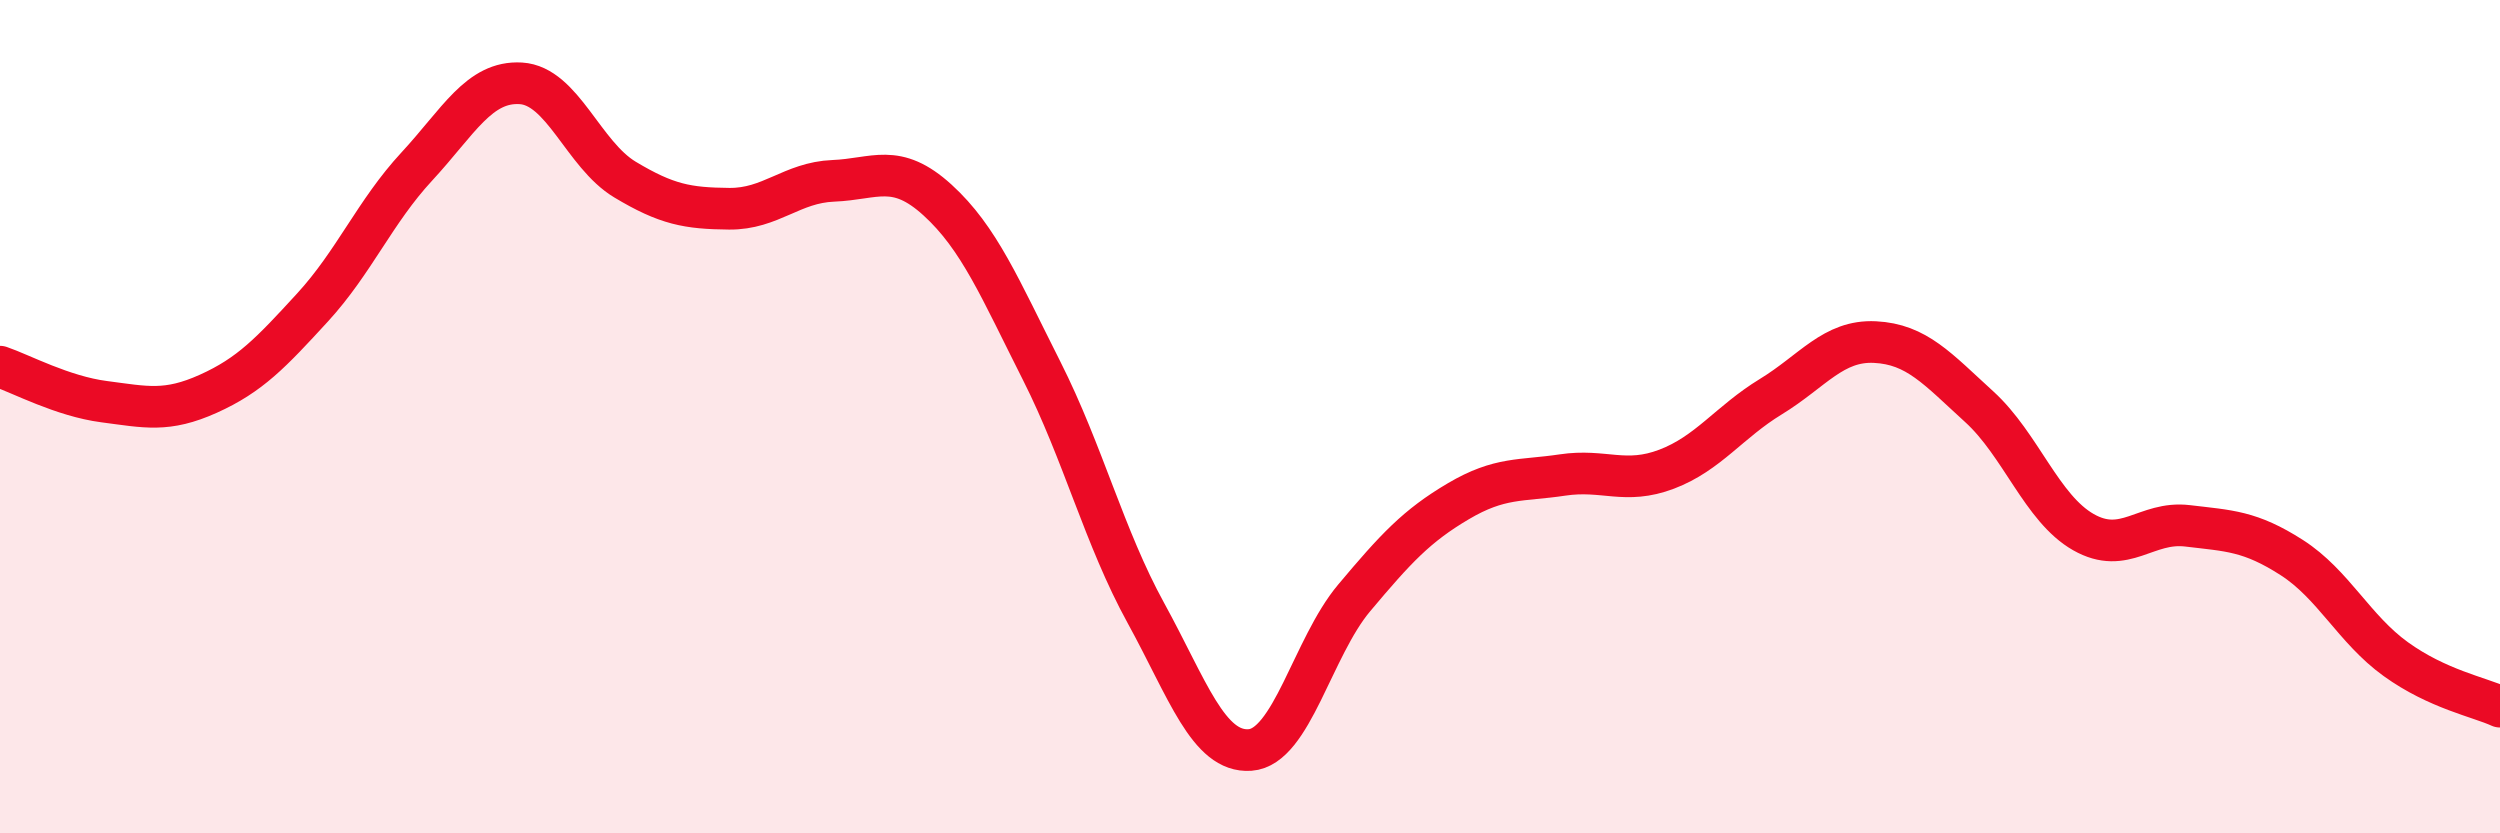 
    <svg width="60" height="20" viewBox="0 0 60 20" xmlns="http://www.w3.org/2000/svg">
      <path
        d="M 0,8.8 C 0.5,8.97 1.5,9.51 2.5,9.64 C 3.5,9.77 4,9.9 5,9.45 C 6,9 6.5,8.47 7.5,7.38 C 8.5,6.29 9,5.08 10,4 C 11,2.92 11.5,1.94 12.5,2 C 13.5,2.06 14,3.71 15,4.31 C 16,4.91 16.5,5 17.5,5.01 C 18.5,5.02 19,4.38 20,4.34 C 21,4.3 21.5,3.89 22.5,4.8 C 23.5,5.71 24,6.92 25,8.9 C 26,10.88 26.5,12.89 27.5,14.71 C 28.5,16.53 29,18.07 30,18 C 31,17.93 31.5,15.54 32.5,14.35 C 33.5,13.16 34,12.62 35,12.03 C 36,11.44 36.5,11.55 37.5,11.4 C 38.5,11.25 39,11.64 40,11.26 C 41,10.88 41.5,10.13 42.5,9.52 C 43.5,8.91 44,8.16 45,8.21 C 46,8.26 46.5,8.85 47.5,9.76 C 48.5,10.67 49,12.2 50,12.77 C 51,13.34 51.5,12.5 52.5,12.62 C 53.5,12.74 54,12.74 55,13.38 C 56,14.02 56.5,15.1 57.5,15.82 C 58.5,16.54 59.5,16.73 60,16.96L60 20L0 20Z"
        fill="#EB0A25"
        opacity="0.1"
        stroke-linecap="round"
        stroke-linejoin="round"
      />
      <path
        d="M 0,8.8 C 0.5,8.97 1.5,9.51 2.5,9.64 C 3.5,9.77 4,9.9 5,9.45 C 6,9 6.5,8.47 7.5,7.38 C 8.5,6.29 9,5.08 10,4 C 11,2.92 11.5,1.94 12.5,2 C 13.5,2.06 14,3.71 15,4.31 C 16,4.91 16.5,5 17.5,5.01 C 18.5,5.02 19,4.38 20,4.34 C 21,4.3 21.5,3.89 22.5,4.8 C 23.5,5.71 24,6.92 25,8.9 C 26,10.88 26.5,12.89 27.5,14.71 C 28.5,16.53 29,18.07 30,18 C 31,17.93 31.5,15.54 32.5,14.35 C 33.5,13.16 34,12.62 35,12.03 C 36,11.44 36.5,11.55 37.5,11.4 C 38.5,11.25 39,11.64 40,11.26 C 41,10.88 41.5,10.13 42.5,9.52 C 43.5,8.91 44,8.16 45,8.21 C 46,8.26 46.5,8.85 47.5,9.76 C 48.5,10.67 49,12.2 50,12.77 C 51,13.34 51.5,12.5 52.5,12.62 C 53.5,12.74 54,12.74 55,13.38 C 56,14.02 56.5,15.1 57.5,15.82 C 58.5,16.54 59.5,16.73 60,16.96"
        stroke="#EB0A25"
        stroke-width="1"
        fill="none"
        stroke-linecap="round"
        stroke-linejoin="round"
      />
    </svg>
  